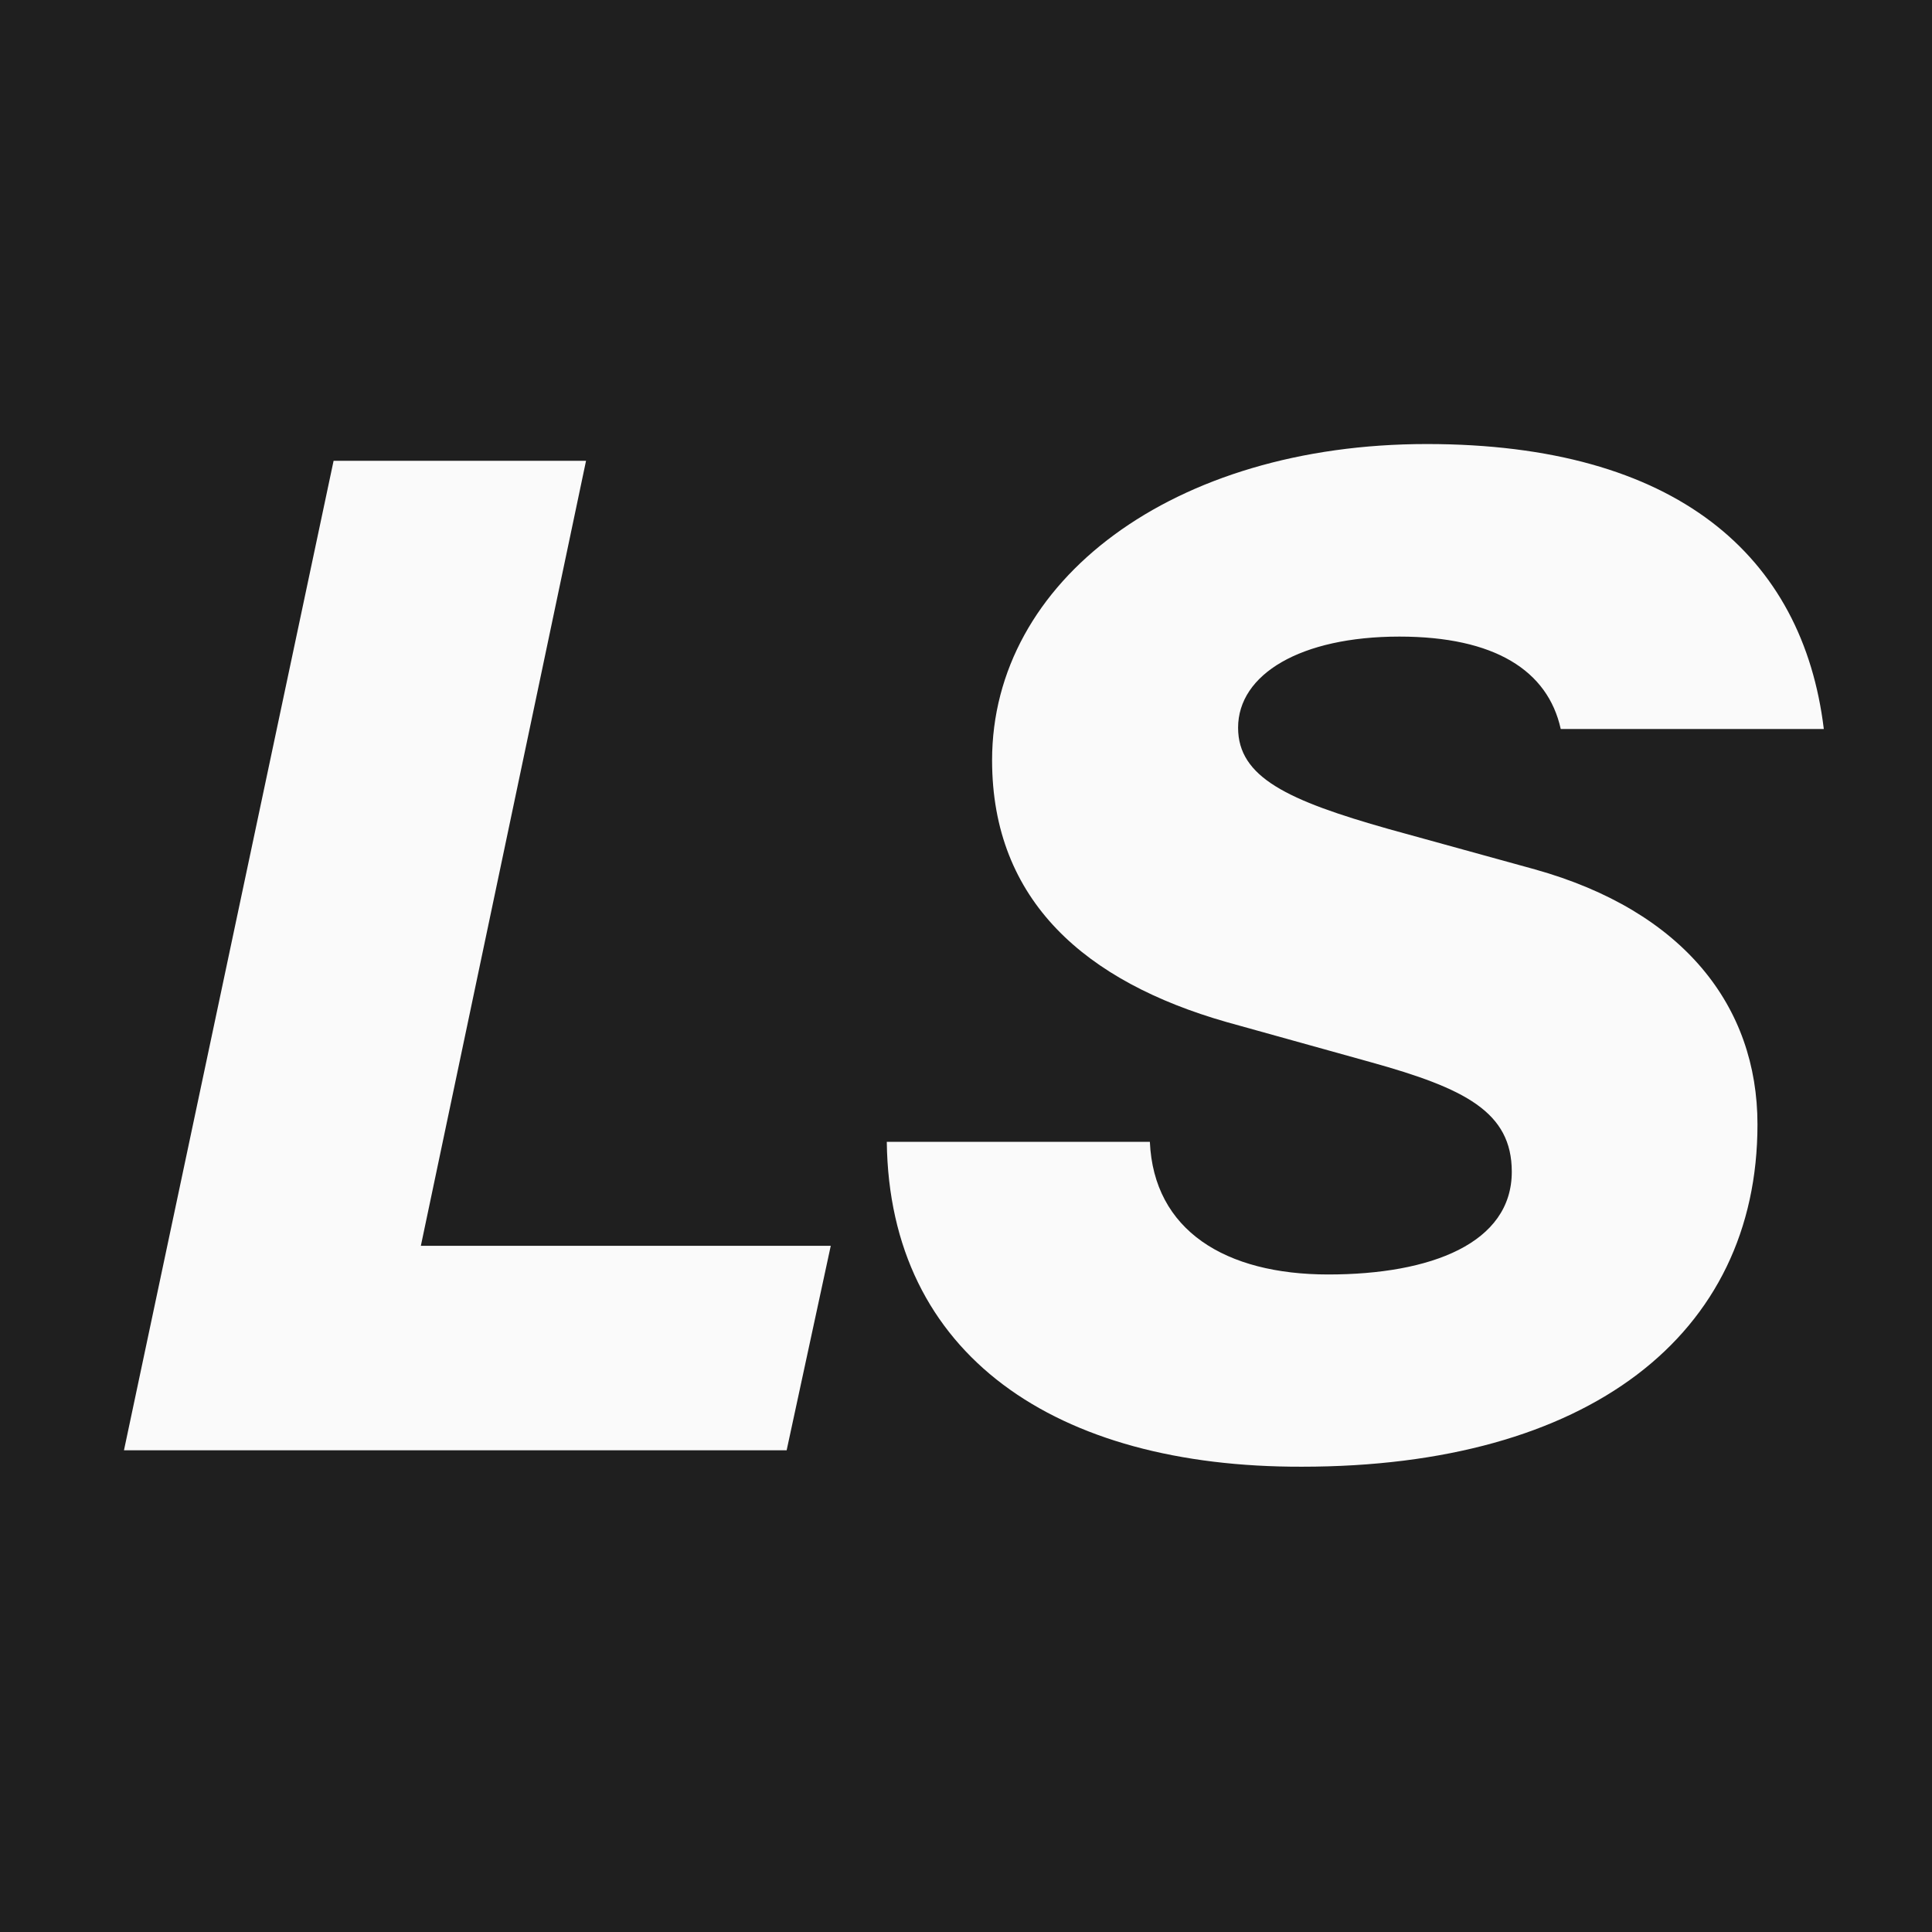 <?xml version="1.0" encoding="utf-8"?>
<!-- Generator: Adobe Illustrator 25.0.0, SVG Export Plug-In . SVG Version: 6.00 Build 0)  -->
<svg version="1.1" id="Ebene_1" xmlns="http://www.w3.org/2000/svg" xmlns:xlink="http://www.w3.org/1999/xlink" x="0px" y="0px"
	 viewBox="0 0 60 60" style="enable-background:new 0 0 60 60;" xml:space="preserve">
<style type="text/css">
	.st0{fill:#1F1F1F;}
	.st1{fill:#FAFAFA;}
</style>
<rect class="st0" width="60" height="60"/>
<path class="st1" d="M13.07,38.69H25.8l-1.37,6.35H3.85l6.51-30.73h7.84L13.07,38.69z"/>
<path class="st1" d="M27.54,35.46h8.17c0.12,2.75,2.34,4.12,5.54,4.12c3.19,0,5.7-0.97,5.7-3.19c0-1.86-1.46-2.59-4.37-3.4
	l-4.49-1.25c-4.37-1.25-7.28-3.76-7.28-8.13c0-5.58,5.62-9.82,13.5-9.82c7.76,0,11.68,3.48,12.33,8.85h-8.17
	c-0.4-1.82-2.06-2.87-5.01-2.87c-3.07,0-5.01,1.17-5.01,2.83c0,1.54,1.54,2.26,4.69,3.15L47.67,27c4.61,1.29,6.91,4.25,6.91,7.92
	c0,6.55-5.26,10.63-14.15,10.63C32.79,45.57,27.62,42.09,27.54,35.46z"/>
</svg>
